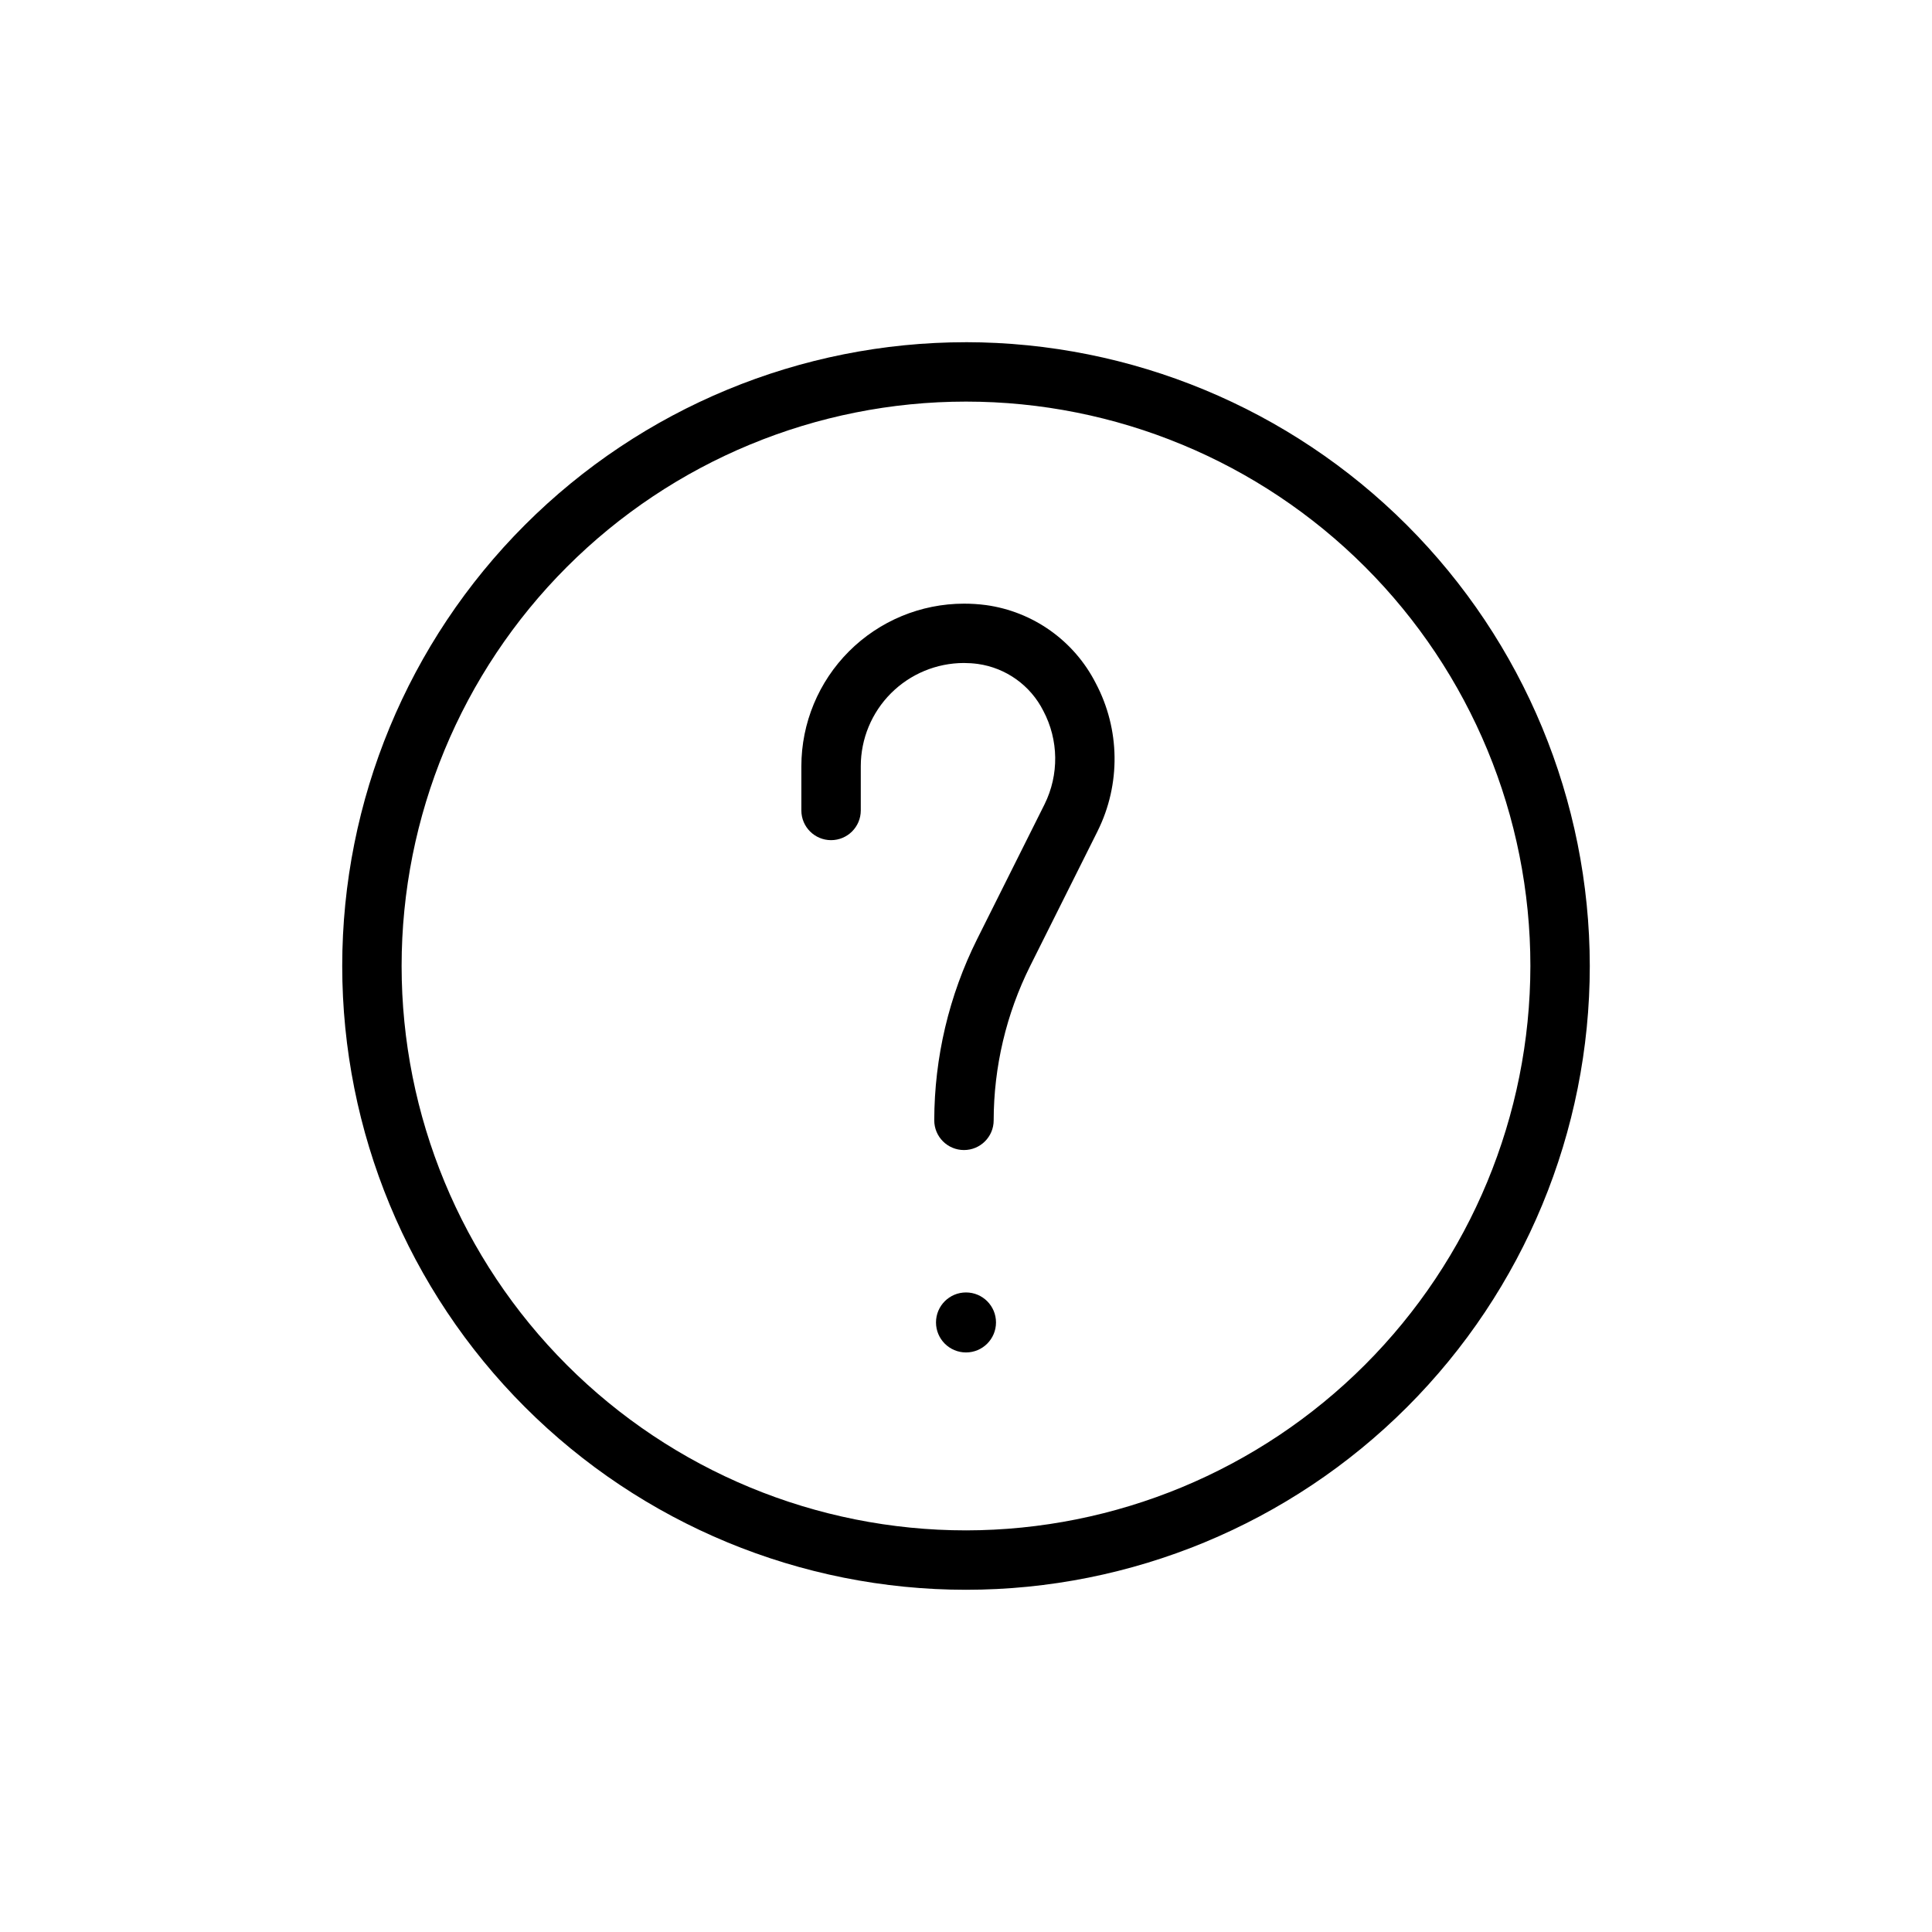 <?xml version="1.0" encoding="UTF-8"?>
<!-- Uploaded to: ICON Repo, www.svgrepo.com, Generator: ICON Repo Mixer Tools -->
<svg fill="#000000" width="800px" height="800px" version="1.1" viewBox="144 144 512 512" xmlns="http://www.w3.org/2000/svg">
 <g>
  <path d="m400 234.69c-43.844 0-85.895 17.414-116.89 48.418-31.004 31-48.418 73.051-48.418 116.89s17.414 85.891 48.418 116.89c31 31.004 73.051 48.422 116.89 48.422s85.891-17.418 116.89-48.422c31.004-31 48.422-73.047 48.422-116.89-0.051-43.828-17.484-85.848-48.477-116.84-30.992-30.992-73.008-48.426-116.84-48.473zm0 314.88v-0.004c-39.668 0-77.711-15.758-105.76-43.809-28.051-28.047-43.809-66.09-43.809-105.76s15.758-77.711 43.809-105.76 66.094-43.809 105.76-43.809 77.711 15.758 105.76 43.809c28.051 28.051 43.809 66.094 43.809 105.76-0.047 39.652-15.816 77.668-43.859 105.71-28.039 28.043-66.055 43.812-105.71 43.859z"/>
  <path d="m405.27 304.35c-1.934-0.254-3.879-0.379-5.824-0.375-11.422 0.012-22.371 4.555-30.445 12.629-8.078 8.074-12.621 19.023-12.633 30.445v11.73c0 4.348 3.523 7.871 7.871 7.871 4.348 0 7.875-3.523 7.875-7.871v-11.73c0.004-7.25 2.883-14.199 8.008-19.328 5.125-5.125 12.074-8.012 19.324-8.02 1.242 0.004 2.481 0.086 3.715 0.254 7.453 1.055 13.918 5.688 17.316 12.406 4.098 7.731 4.219 16.957 0.332 24.797l-17.887 35.77c-7.43 14.902-11.309 31.32-11.336 47.973 0 4.348 3.527 7.871 7.875 7.871s7.871-3.523 7.871-7.871c0.023-14.199 3.332-28.199 9.668-40.902l17.887-35.77-0.004-0.004c6.156-12.379 5.969-26.969-0.504-39.184-5.734-11.246-16.605-18.973-29.109-20.691z"/>
  <path d="m407.95 494.46c0 4.394-3.559 7.953-7.949 7.953s-7.953-3.559-7.953-7.953c0-4.391 3.562-7.949 7.953-7.949s7.949 3.559 7.949 7.949"/>
 </g>
</svg>